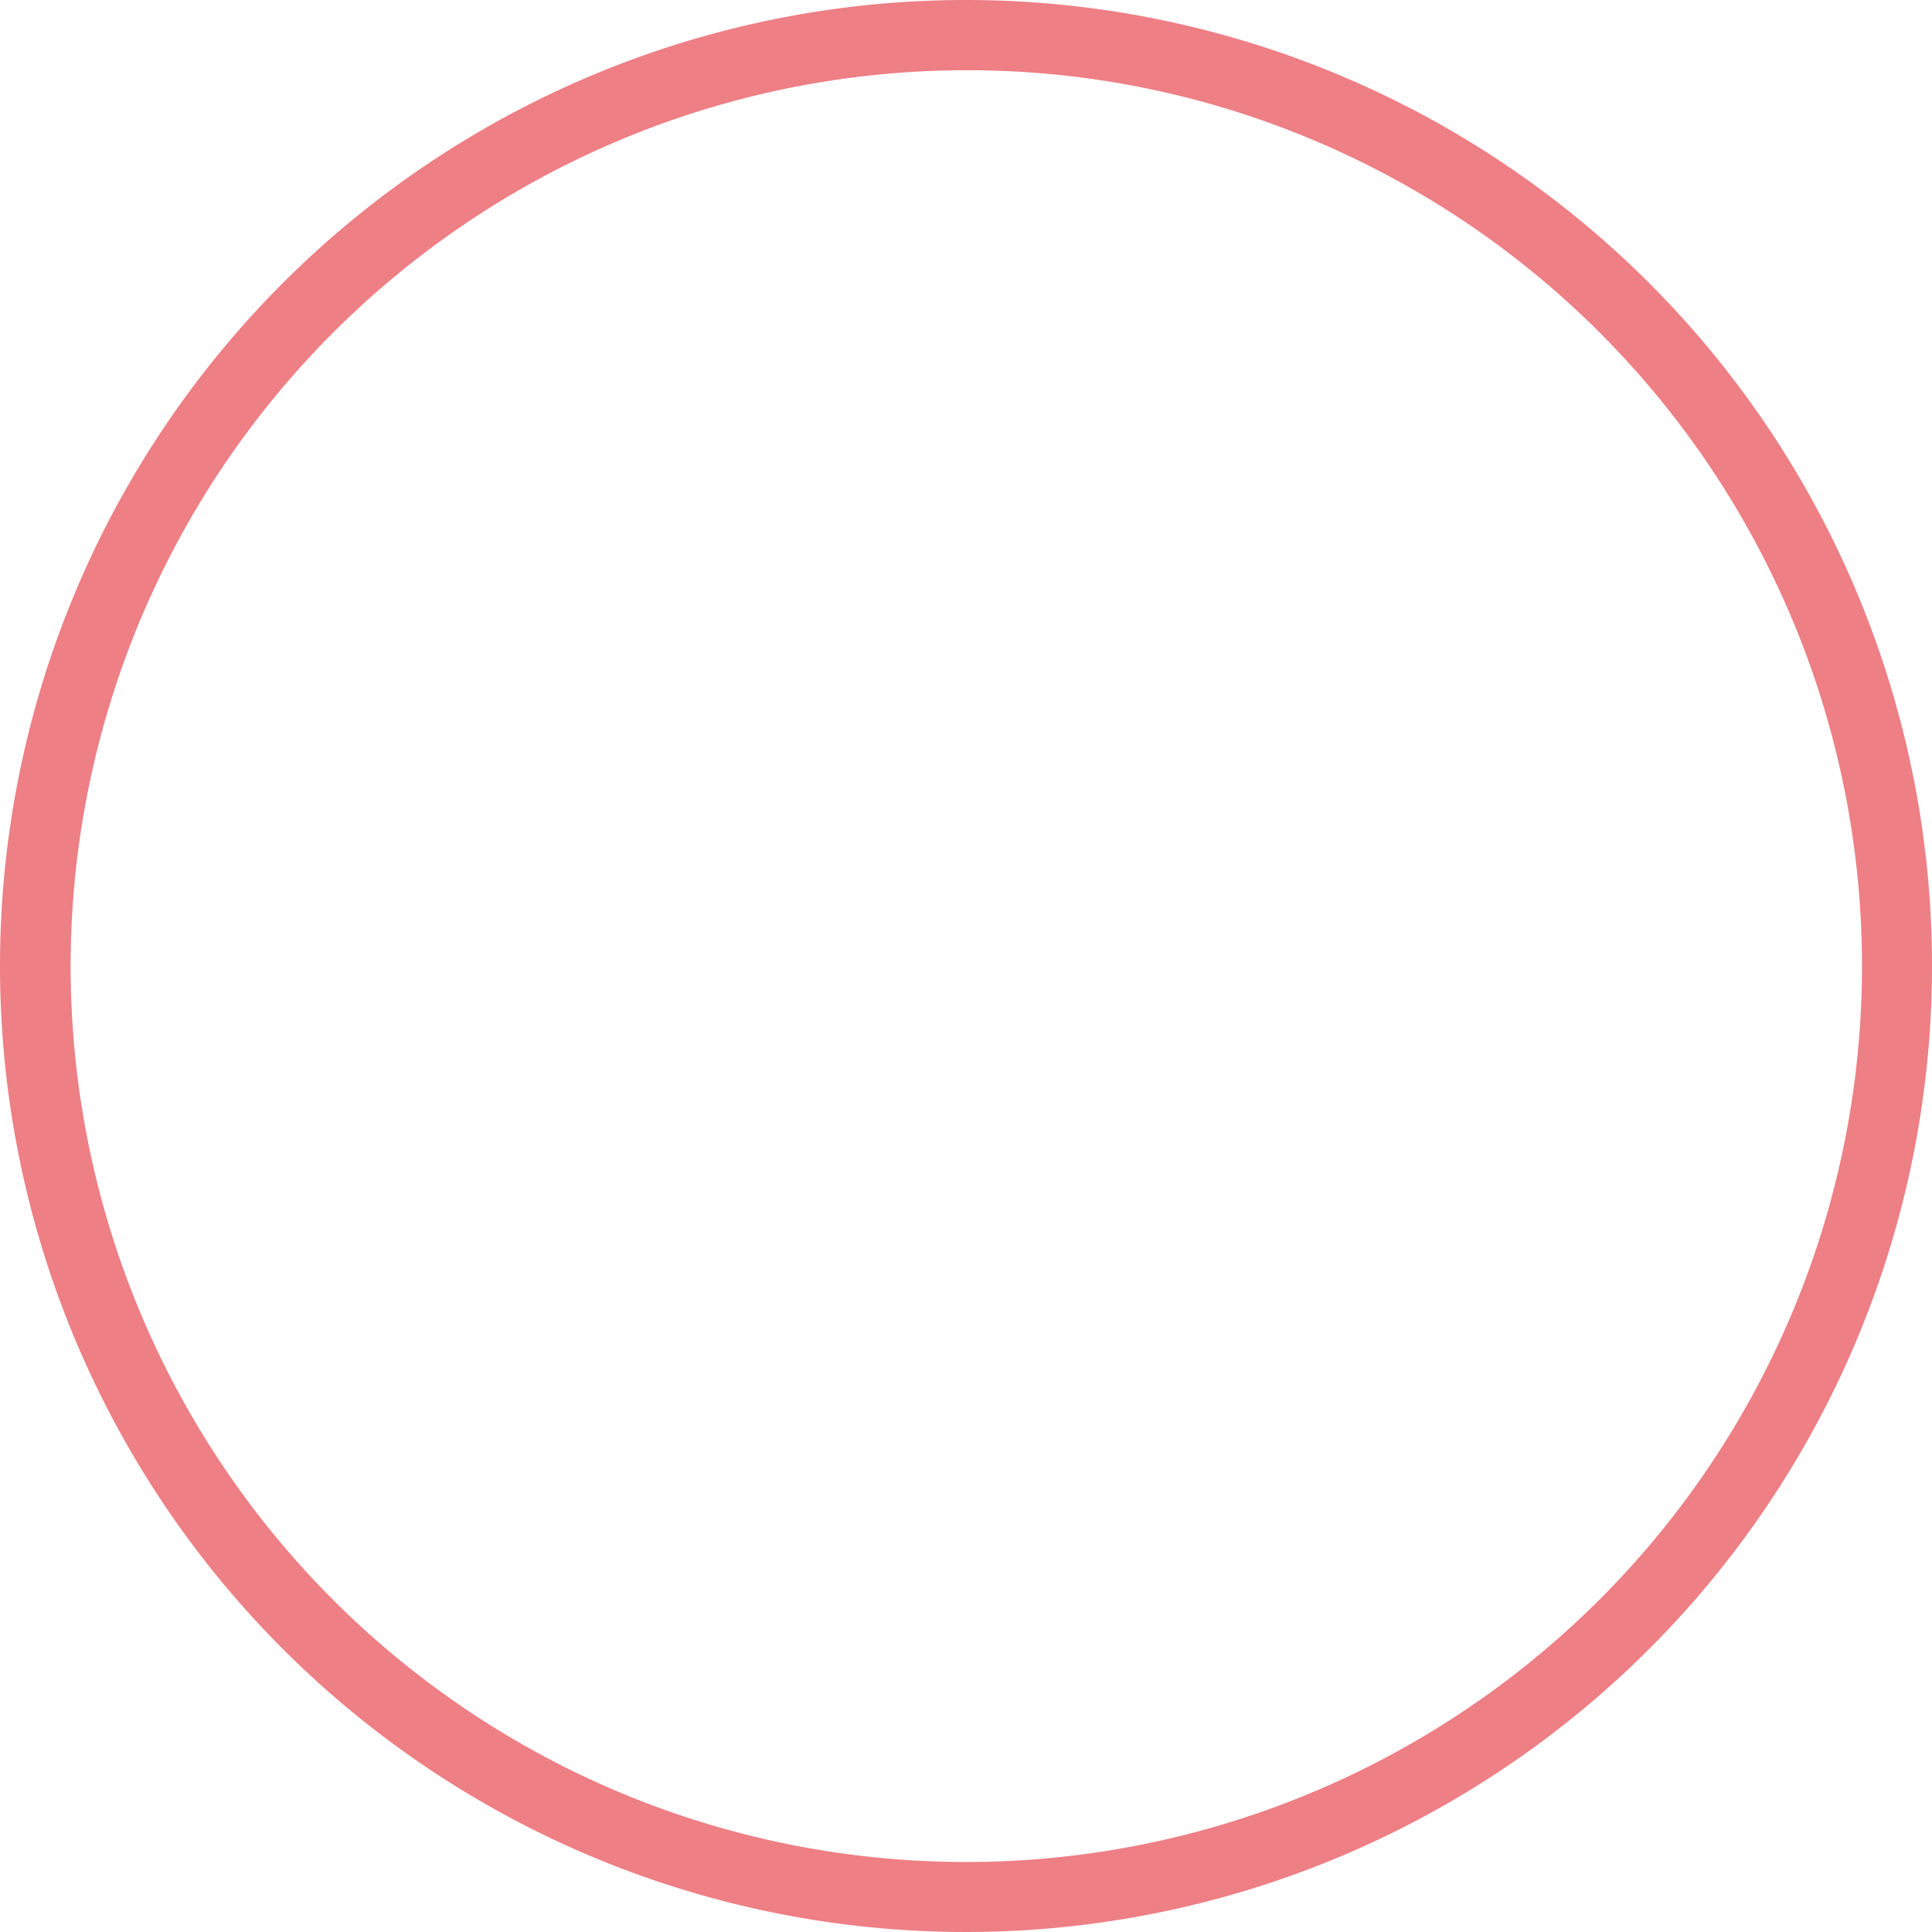 <svg xmlns="http://www.w3.org/2000/svg" width="110" height="110"><path id="楕円形_58" data-name="楕円形 58" d="M55 4a51.015 51.015 0 00-19.85 97.994 51.014 51.014 0 0039.7-93.988A50.677 50.677 0 0055 4m0-4A55 55 0 110 55 55 55 0 0155 0z" fill="#ed7f85"/></svg>